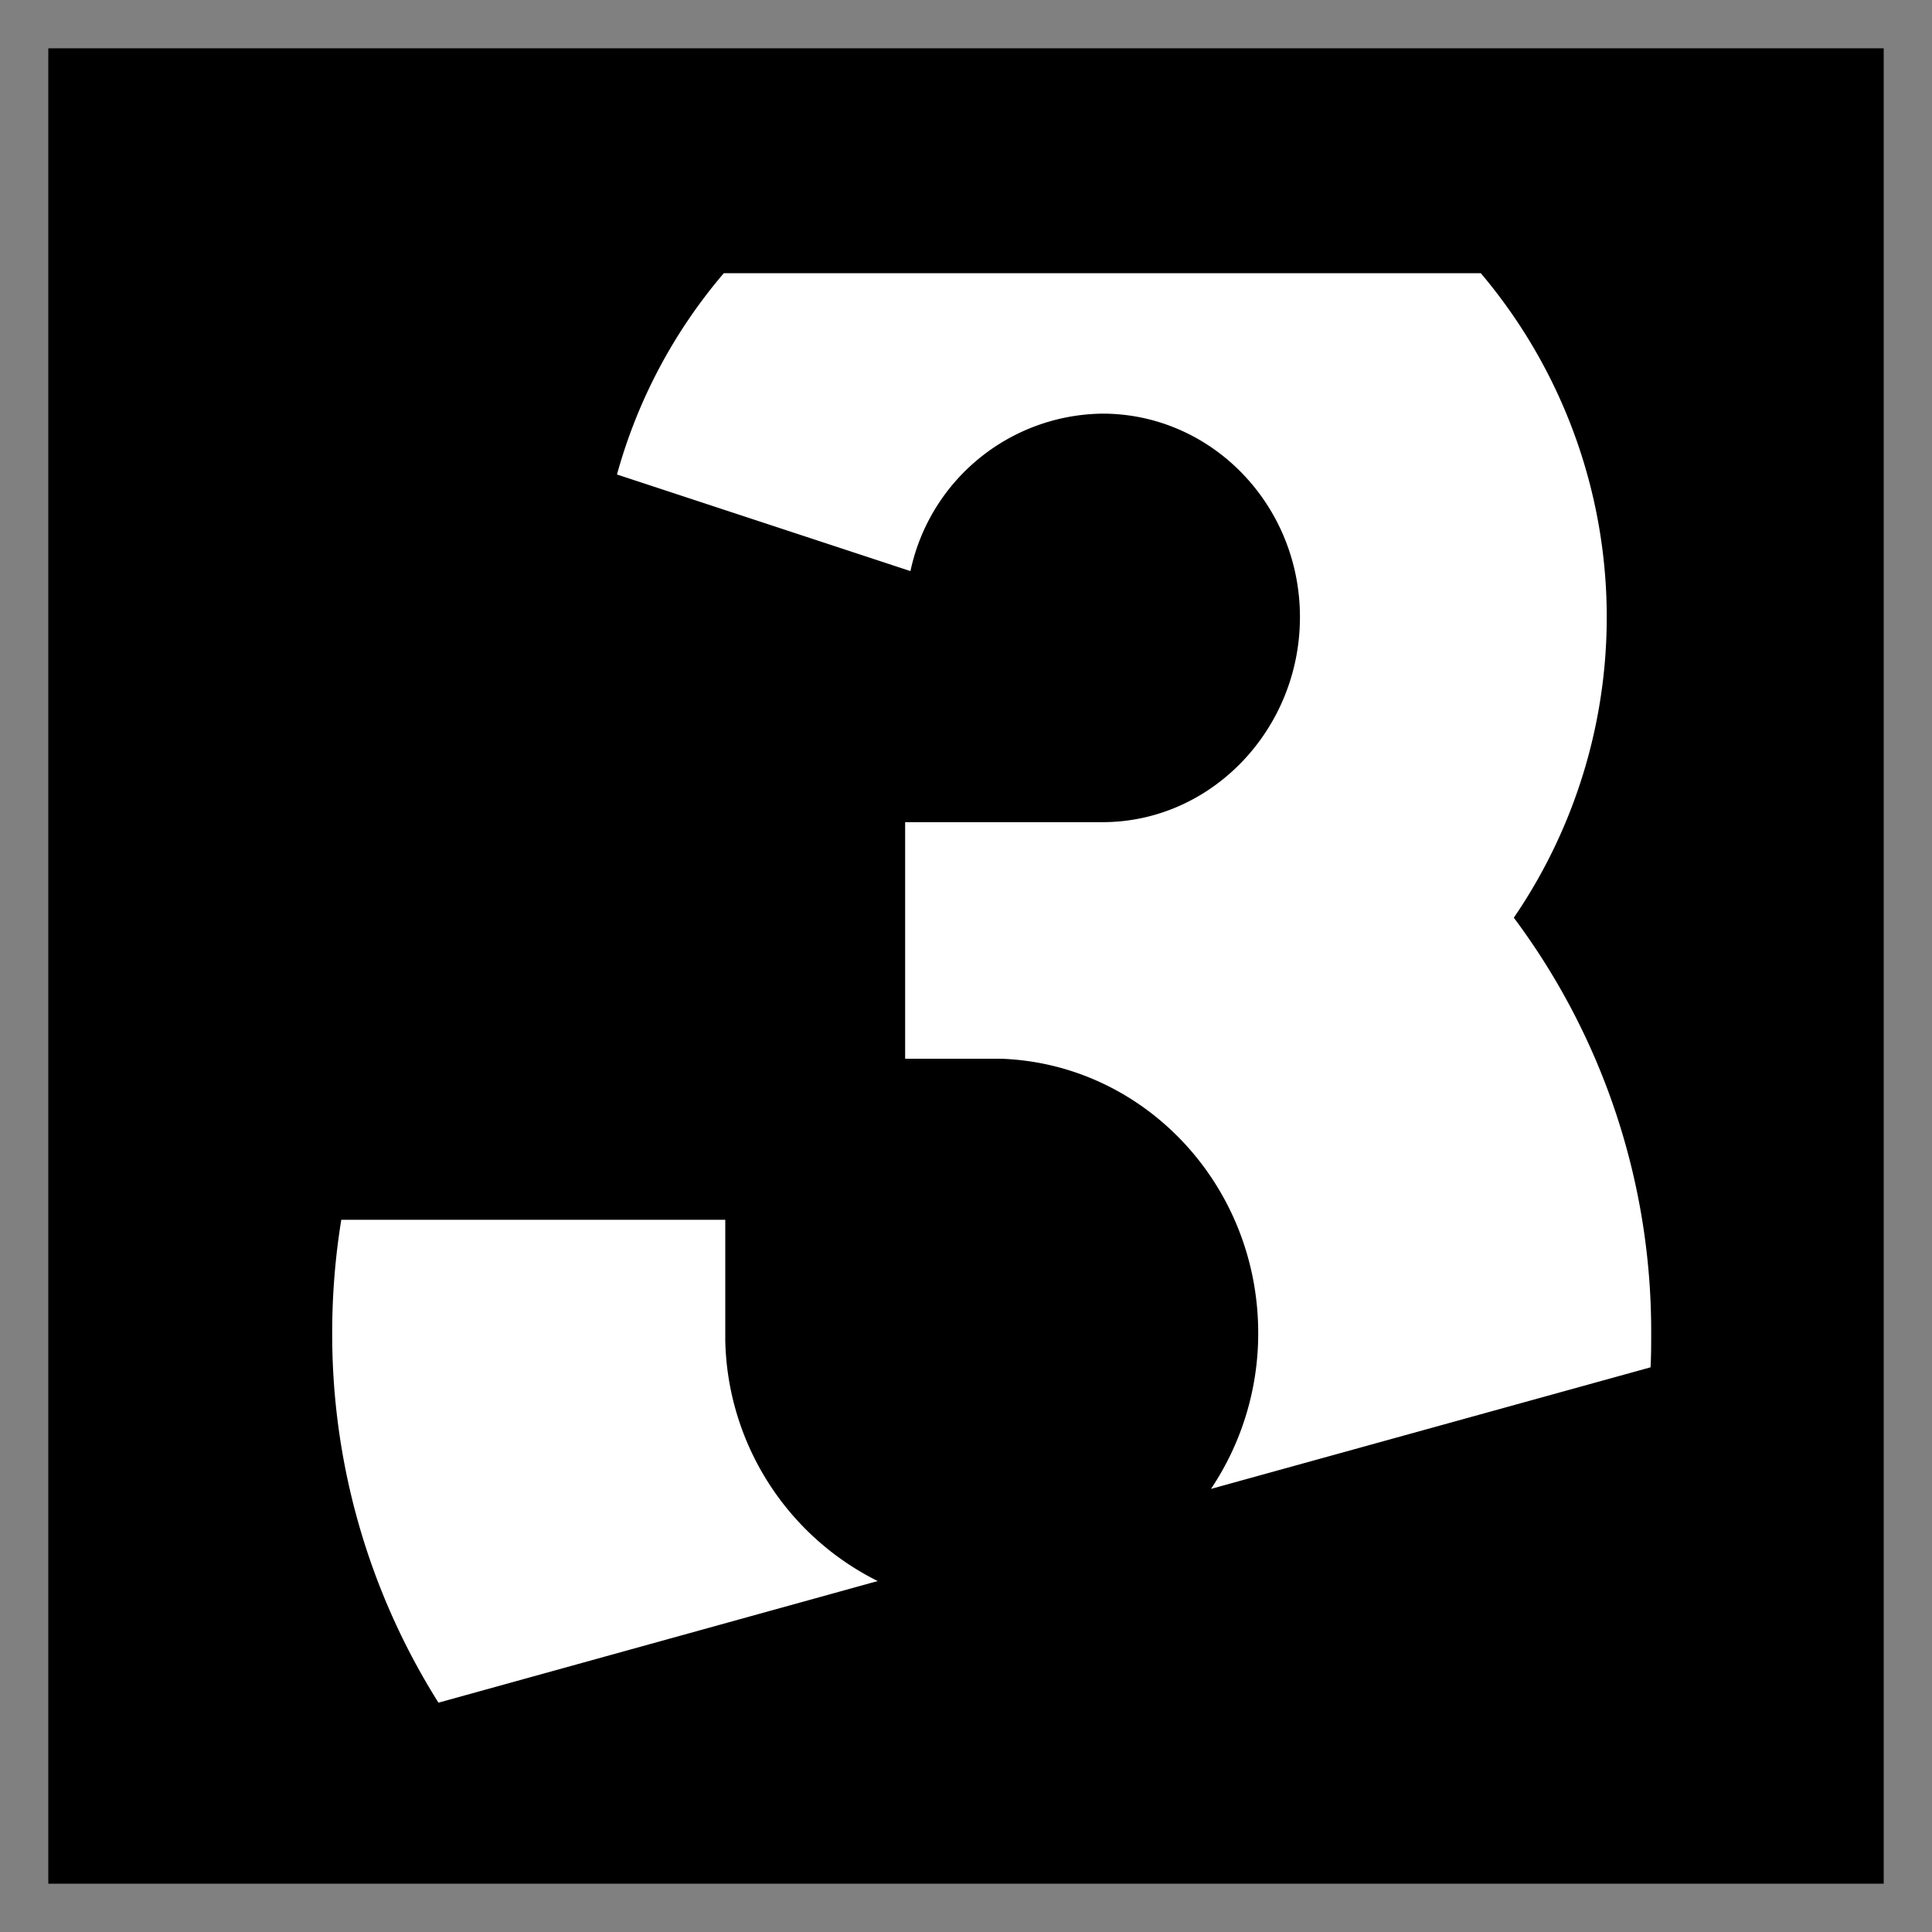 <svg xmlns="http://www.w3.org/2000/svg" viewBox="0 0 200 200"><rect x="0" y="0" width="200" height="200" fill="#808080" stroke="none"/><defs><style>.cls-1{fill:none;}.cls-2{fill:#fff;fill-rule:evenodd;}</style></defs><g id="Layer_3" data-name="Layer 3"><g id="Layer_5" data-name="Layer 5"><polygon class="cls-1" points="0 200 200 200 200 0 0 0 0 200"/></g></g><g id="Layer_5-2" data-name="Layer 5"><rect x="5" y="5" width="190" height="190"/><path class="cls-2" d="M45.39,176.26a71.5,71.5,0,0,1-11-38.3,72.75,72.75,0,0,1,.94-11.69H75.08v12.5h0a28.48,28.48,0,0,0,15.78,24.9Z"/><path class="cls-2" d="M170.88,141.54l-45.52,12.59A28.89,28.89,0,0,0,130.25,138c0-15.37-11.84-27.89-26.64-28.4v0H93.7V85.11h20.43c11.29,0,20.44-9.61,20.44-21.23s-9.15-21.06-20.44-21.06a20.56,20.56,0,0,0-19.88,16.3l-30.38-10A54.26,54.26,0,0,1,74.93,28.28h78.36A55.13,55.13,0,0,1,156.71,95a71.5,71.5,0,0,1,14.22,43c0,1.2,0,2.39-.07,3.57Z"/></g></svg>